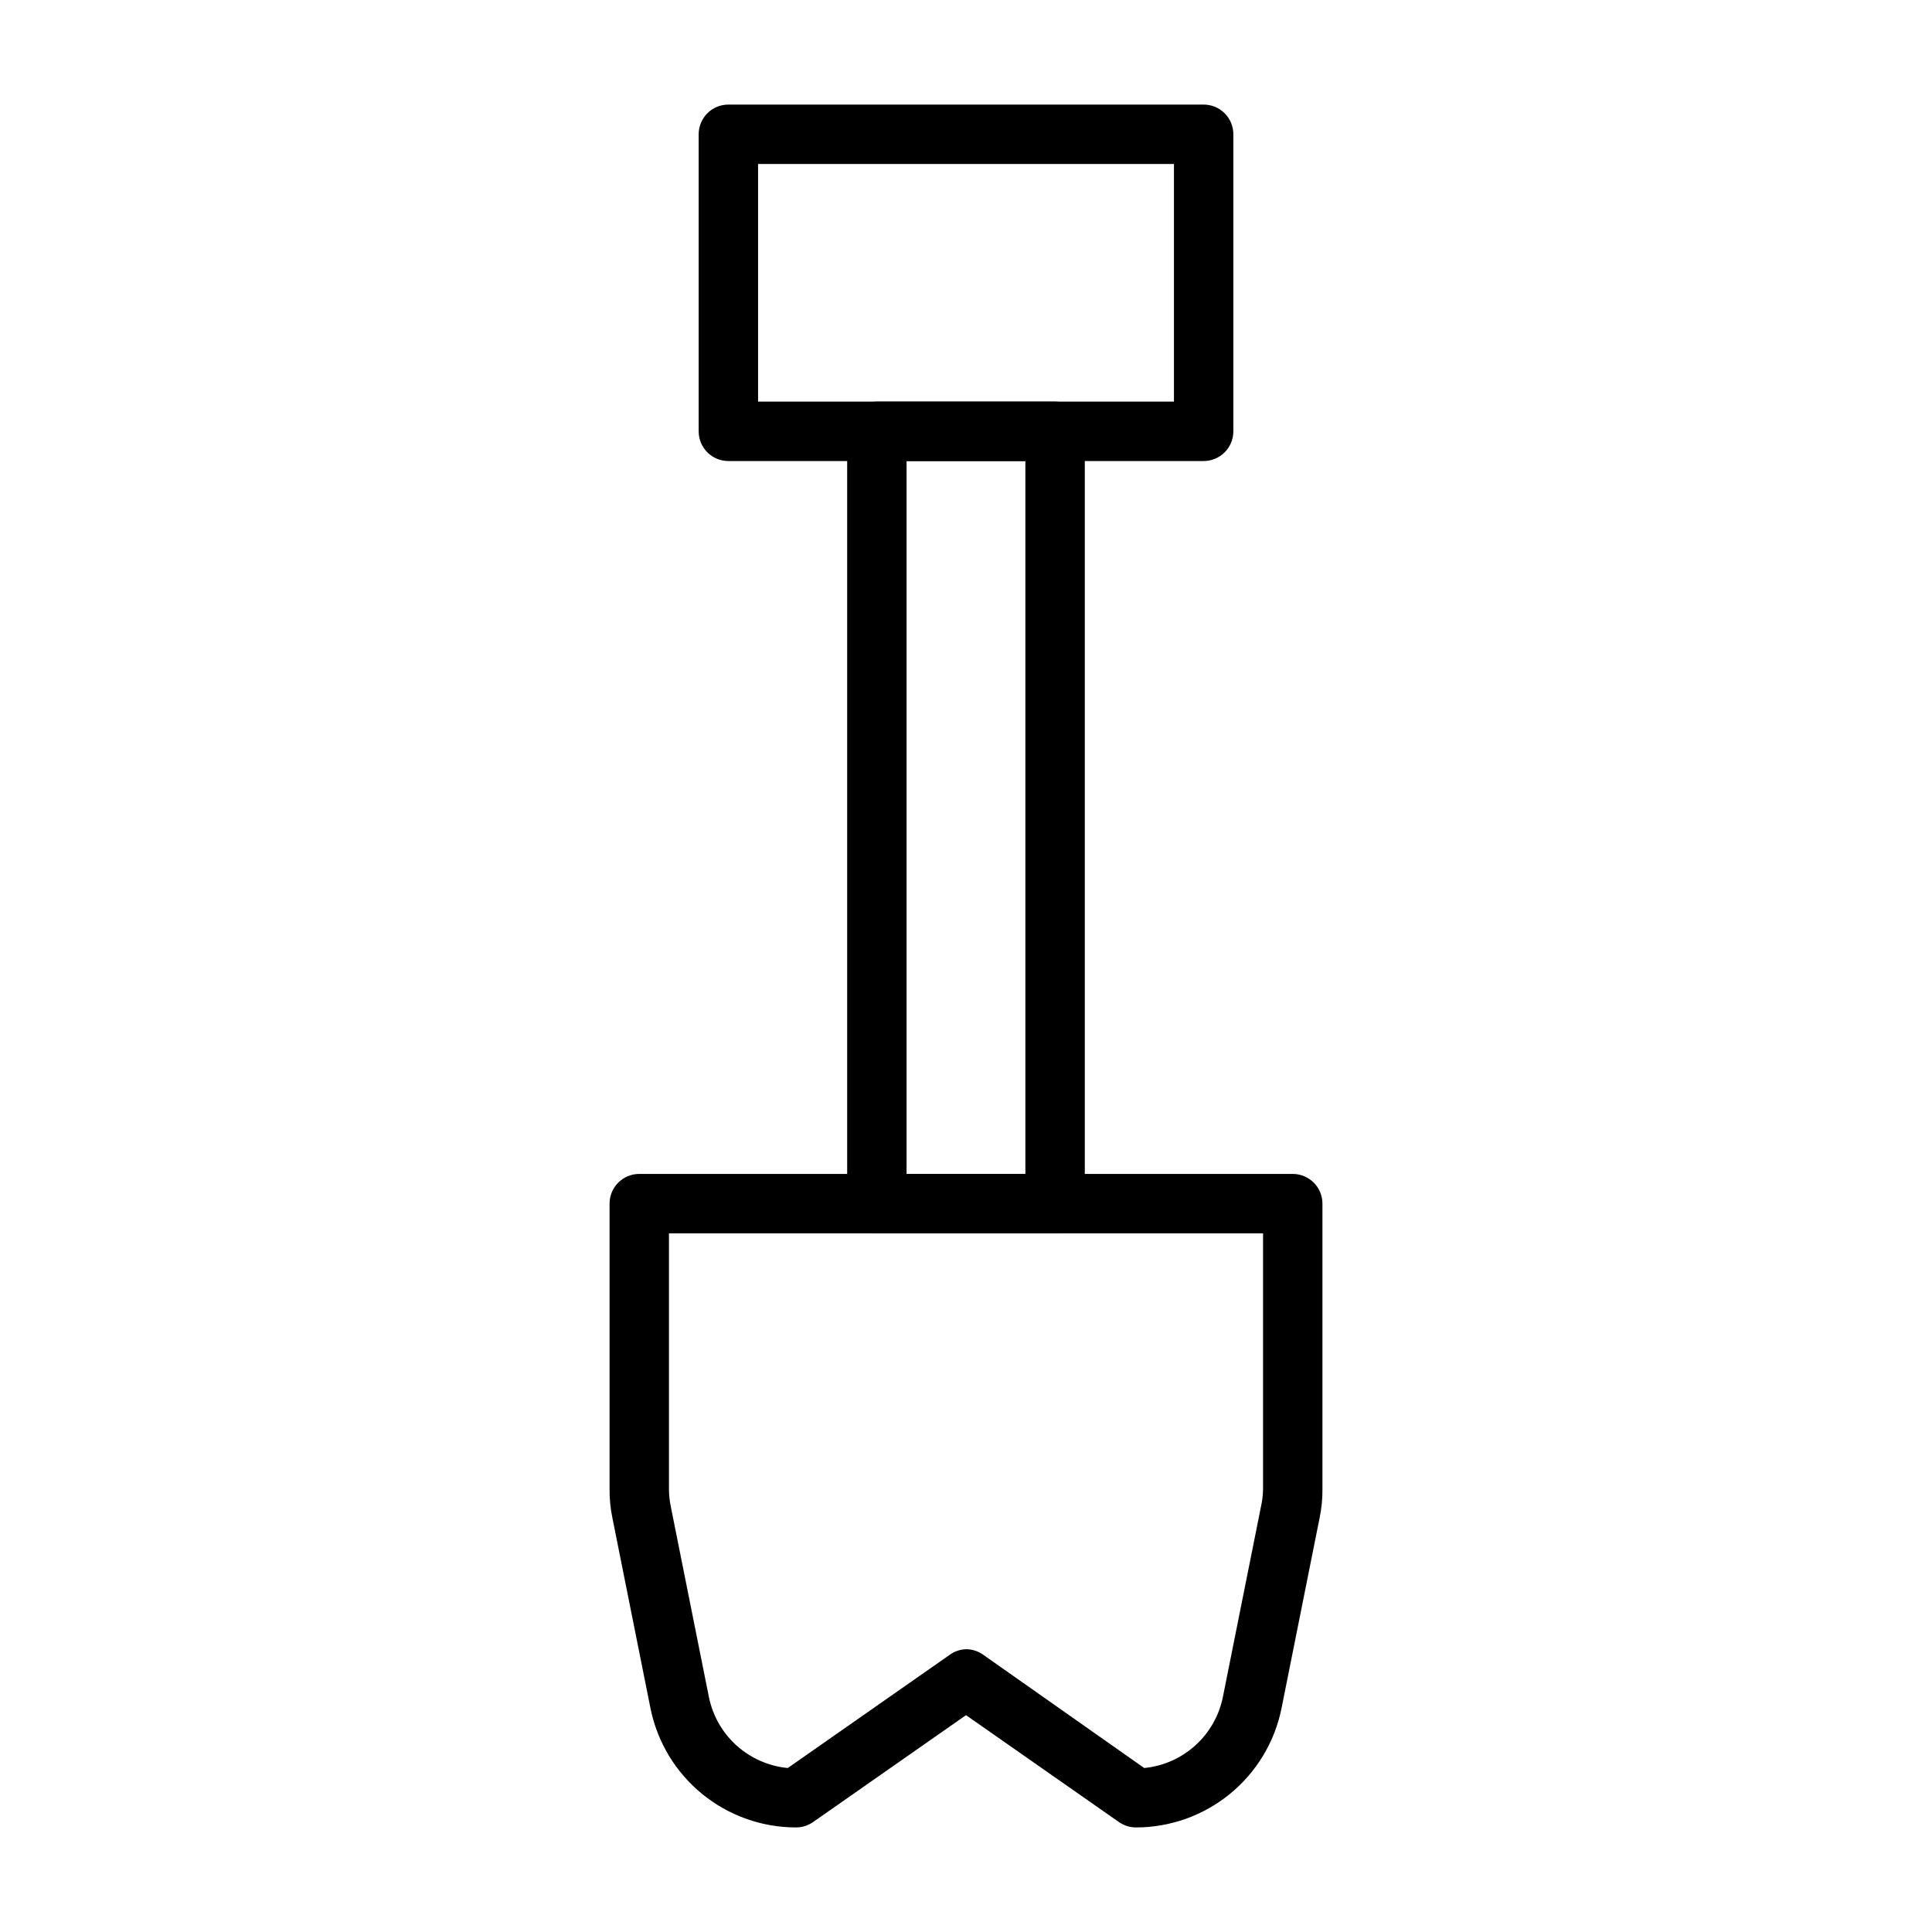 <?xml version="1.0" encoding="UTF-8"?>
<!-- Uploaded to: SVG Repo, www.svgrepo.com, Generator: SVG Repo Mixer Tools -->
<svg fill="#000000" width="800px" height="800px" version="1.1" viewBox="144 144 512 512" xmlns="http://www.w3.org/2000/svg">
 <g>
  <path d="m462.98 266.18h-125.95c-4.348 0-7.875-3.527-7.875-7.875v-78.719c0-4.348 3.527-7.871 7.875-7.871h125.95c2.086 0 4.09 0.828 5.566 2.305 1.473 1.477 2.305 3.477 2.305 5.566v78.719c0 2.09-0.832 4.09-2.305 5.566-1.477 1.477-3.481 2.309-5.566 2.309zm-118.08-15.746h110.21v-62.977h-110.21z"/>
  <path d="m423.61 470.85h-47.23c-4.348 0-7.871-3.523-7.871-7.871v-204.68c0-4.348 3.523-7.871 7.871-7.871h47.23c2.09 0 4.09 0.828 5.566 2.305 1.477 1.477 2.309 3.481 2.309 5.566v204.68c0 2.086-0.832 4.09-2.309 5.566-1.477 1.473-3.477 2.305-5.566 2.305zm-39.359-15.742h31.488v-188.93h-31.488z"/>
  <path d="m445.03 628.29c-1.605-0.004-3.172-0.5-4.488-1.418l-40.539-28.34-40.539 28.34h-0.004c-1.316 0.918-2.883 1.414-4.488 1.418-9.07 0-17.867-3.133-24.898-8.871-7.027-5.738-11.859-13.727-13.672-22.617l-10.078-50.383c-0.547-2.586-0.812-5.227-0.785-7.871v-75.57c0-4.348 3.523-7.875 7.871-7.875h173.18c2.09 0 4.09 0.832 5.566 2.309 1.477 1.473 2.305 3.477 2.305 5.566v75.57c0.027 2.644-0.234 5.285-0.785 7.871l-10.078 50.383c-1.812 8.891-6.644 16.879-13.672 22.617-7.031 5.738-15.824 8.871-24.898 8.871zm-45.027-47.234c1.605 0.004 3.168 0.5 4.484 1.418l42.746 30.07c5.043-0.492 9.797-2.598 13.551-6 3.758-3.402 6.32-7.922 7.309-12.895l10.078-50.383v0.004c0.348-1.551 0.531-3.133 0.551-4.723v-67.699h-157.44v67.699c0 1.559 0.156 3.117 0.473 4.644l10.078 50.383v-0.004c0.977 5 3.543 9.547 7.316 12.965 3.773 3.418 8.555 5.527 13.621 6.008l42.902-29.992c1.266-0.918 2.769-1.438 4.332-1.496z"/>
 </g>
</svg>